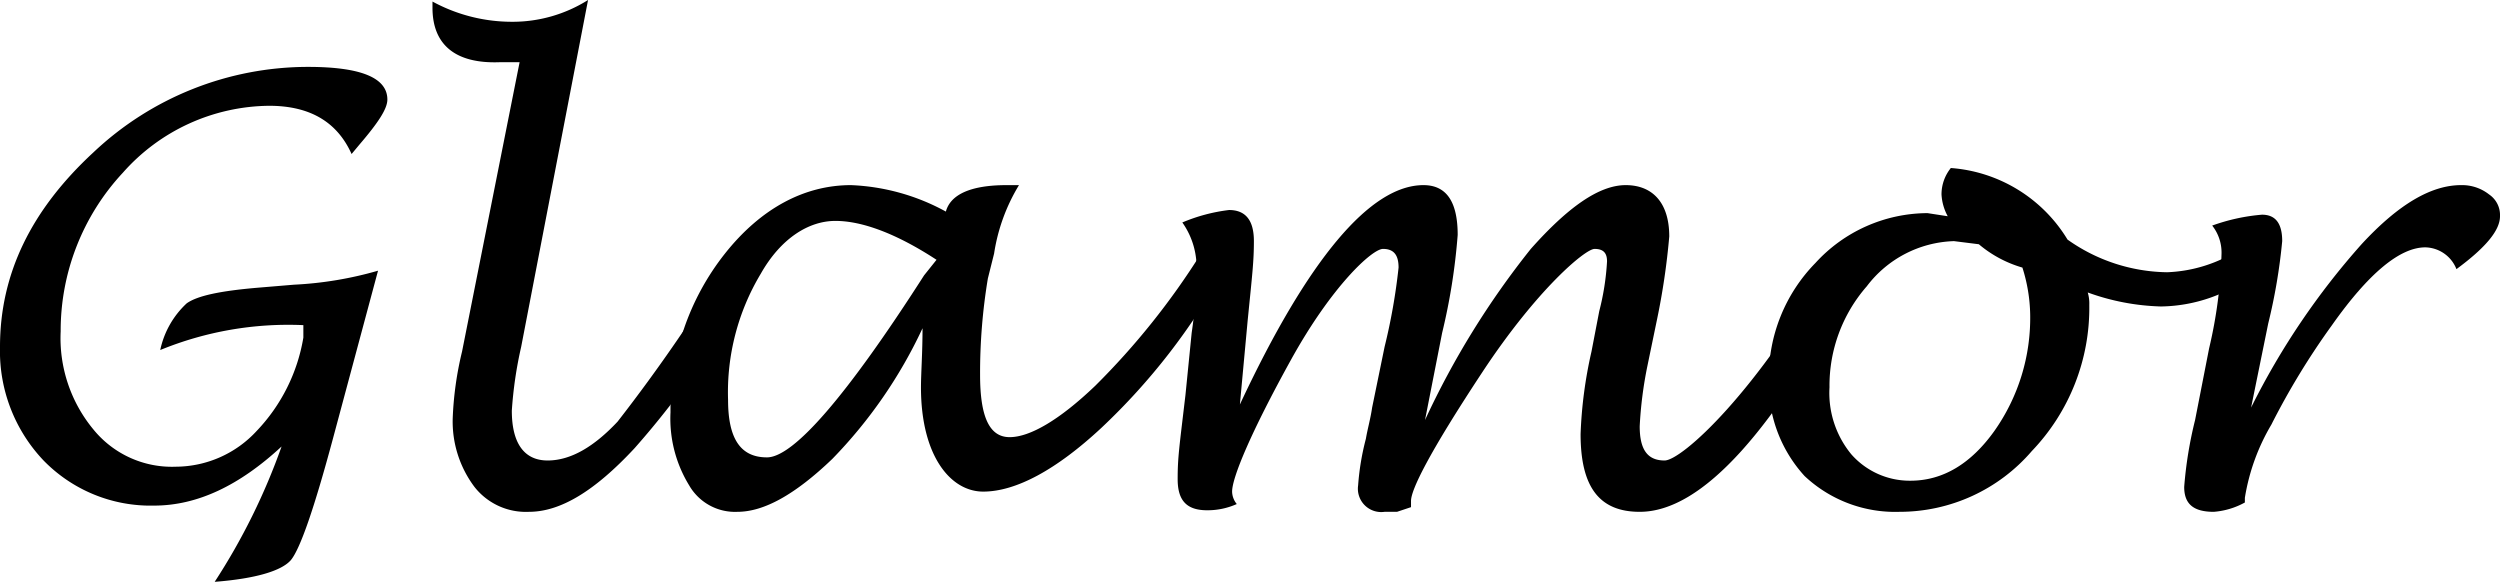 <svg id="Layer_1" data-name="Layer 1" xmlns="http://www.w3.org/2000/svg" viewBox="0 0 160.7 37.4"><path d="M28.5,18,25.6,28.8q-1.8,6.7-2.7,7.8c-.6.7-2.3,1.2-4.9,1.4a41,41,0,0,0,4.3-8.7c-2.7,2.5-5.4,3.8-8.2,3.8A9.6,9.6,0,0,1,7,30.2a10.2,10.2,0,0,1-2.8-7.3c0-4.7,2-8.8,6-12.5A20.1,20.1,0,0,1,24,4.9q5.1,0,5.1,2.1c0,.6-.6,1.5-1.8,2.9l-.5.6c-.9-2-2.6-3.1-5.3-3.1a12.7,12.7,0,0,0-9.4,4.3,14.9,14.9,0,0,0-4,10.2,9.2,9.2,0,0,0,2.1,6.3,6.5,6.5,0,0,0,5.3,2.4,7.1,7.1,0,0,0,5.2-2.3,11.4,11.4,0,0,0,3-6v-.8a21.7,21.7,0,0,0-9.2,1.6,5.7,5.7,0,0,1,1.7-3c.7-.5,2.2-.8,4.5-1l2.4-.2A23.5,23.5,0,0,0,28.5,18Z" transform="translate(-4.2 -0.6)"/><path d="M52.8,18A56.1,56.1,0,0,1,45,29.4c-2.6,2.8-4.8,4.1-6.8,4.1a4.2,4.2,0,0,1-3.5-1.6,7,7,0,0,1-1.4-4.4,21.6,21.6,0,0,1,.6-4.3L37.6,4.6H36.3C33.5,4.7,32,3.5,32,1.1V.7A10.7,10.7,0,0,0,37.1,2,9.1,9.1,0,0,0,42,.6L37.7,22.9a26,26,0,0,0-.6,4.1c0,2.1.8,3.2,2.3,3.2s3-.9,4.5-2.5a108,108,0,0,0,7.4-10.8Z" transform="translate(-4.2 -0.6)"/><path d="M63.5,21.7a30.5,30.5,0,0,1-5.8,8.4c-2.4,2.3-4.4,3.4-6.1,3.4a3.4,3.4,0,0,1-3.1-1.7,8.2,8.2,0,0,1-1.2-4.7,16.2,16.2,0,0,1,3.5-10.2c2.3-2.9,5.1-4.4,8.1-4.4A13.8,13.8,0,0,1,65,14.2c.3-1.1,1.6-1.7,3.9-1.7h.8a11.9,11.9,0,0,0-1.6,4.4l-.4,1.6a37,37,0,0,0-.5,6.2c0,2.7.6,4,1.9,4s3.2-1.1,5.5-3.3a47.7,47.7,0,0,0,6.8-8.5l1.5,1A41.3,41.3,0,0,1,75,28.1c-2.9,2.7-5.5,4.1-7.6,4.1s-4-2.3-4-6.7C63.4,24.6,63.5,23.3,63.5,21.7Zm.9-4.4c-2.6-1.7-4.8-2.5-6.5-2.5s-3.5,1.1-4.8,3.4A14.8,14.8,0,0,0,51,26.3c0,2.5.8,3.7,2.5,3.7s5.1-3.9,10.1-11.7Z" transform="translate(-4.2 -0.6)"/><path d="M83.9,26.6c4.4-9.4,8.4-14.1,11.8-14.1,1.5,0,2.2,1.1,2.2,3.2a39.5,39.5,0,0,1-1,6.3l-1.1,5.6a53.8,53.8,0,0,1,6.8-11c2.4-2.7,4.4-4.1,6.1-4.1s2.8,1.1,2.8,3.3a45.4,45.4,0,0,1-.8,5.4l-.6,2.9a25.7,25.7,0,0,0-.5,3.9c0,1.5.5,2.2,1.6,2.2s6-4.4,10.9-13.2l1.6.9q-8.1,15.6-14.1,15.6c-2.6,0-3.8-1.6-3.8-5a28.3,28.3,0,0,1,.7-5.3l.5-2.6a16.3,16.3,0,0,0,.5-3.2c0-.5-.2-.8-.8-.8s-3.7,2.6-7.2,7.9-4.6,7.6-4.6,8.3v.4l-.9.3h-.8a1.5,1.5,0,0,1-1.7-1.7,16.4,16.4,0,0,1,.5-3c.1-.6.3-1.3.4-2l.8-3.9a38.3,38.3,0,0,0,.9-5.1c0-.8-.3-1.2-1-1.2s-3.3,2.4-5.9,7.1-3.8,7.6-3.8,8.5a1.3,1.3,0,0,0,.3.8,4.6,4.6,0,0,1-1.9.4c-1.3,0-1.9-.6-1.9-2s.1-2,.5-5.4l.4-4a27.5,27.5,0,0,0,.3-3.8,5,5,0,0,0-.9-3.3,11.1,11.1,0,0,1,3-.8c1.1,0,1.6.7,1.6,2s-.1,2.1-.4,5.1Z" transform="translate(-4.2 -0.6)"/><path d="M138.4,19.4a2.5,2.5,0,0,1,.1.8,13.3,13.3,0,0,1-3.7,9.4,11.2,11.2,0,0,1-8.5,3.9,8.5,8.5,0,0,1-6.1-2.3,8.8,8.8,0,0,1-2.3-6.2,10.5,10.5,0,0,1,3-7.5,9.8,9.8,0,0,1,7.2-3.2l1.3.2a3.3,3.3,0,0,1-.4-1.4,2.7,2.7,0,0,1,.6-1.7,9.6,9.6,0,0,1,7.5,4.6,11.3,11.3,0,0,0,6.4,2.1,9.2,9.2,0,0,0,4.7-1.5l.9,1.6a10,10,0,0,1-6,2.1A14.9,14.9,0,0,1,138.4,19.4Zm-4.2-1.6a7.6,7.6,0,0,1-2.8-1.5l-1.6-.2a7.3,7.3,0,0,0-5.6,2.9,9.7,9.7,0,0,0-2.4,6.5,6.2,6.2,0,0,0,1.4,4.3,5,5,0,0,0,3.8,1.7c2.1,0,3.9-1.1,5.4-3.2a12.6,12.6,0,0,0,2.3-7.5A10.5,10.5,0,0,0,134.2,17.8Z" transform="translate(-4.2 -0.6)"/><path d="M148.5,32.9a4.9,4.9,0,0,1-2,.6c-1.3,0-1.9-.5-1.9-1.6a26.1,26.1,0,0,1,.7-4.3l.9-4.6a29.7,29.7,0,0,0,.8-6.1,2.8,2.8,0,0,0-.6-1.8,12.4,12.4,0,0,1,3.2-.7c.9,0,1.3.6,1.3,1.7a36.5,36.5,0,0,1-.9,5.3l-1.1,5.4A47.6,47.6,0,0,1,156,16.3c2.4-2.6,4.5-3.8,6.4-3.8a2.8,2.8,0,0,1,1.8.6,1.6,1.6,0,0,1,.7,1.4c0,.9-.9,2-2.8,3.4a2.2,2.2,0,0,0-2-1.4c-1.6,0-3.6,1.6-6,5a47.6,47.6,0,0,0-3.9,6.4,13.4,13.4,0,0,0-1.7,4.7Z" transform="translate(-4.2 -0.6)"/></svg>